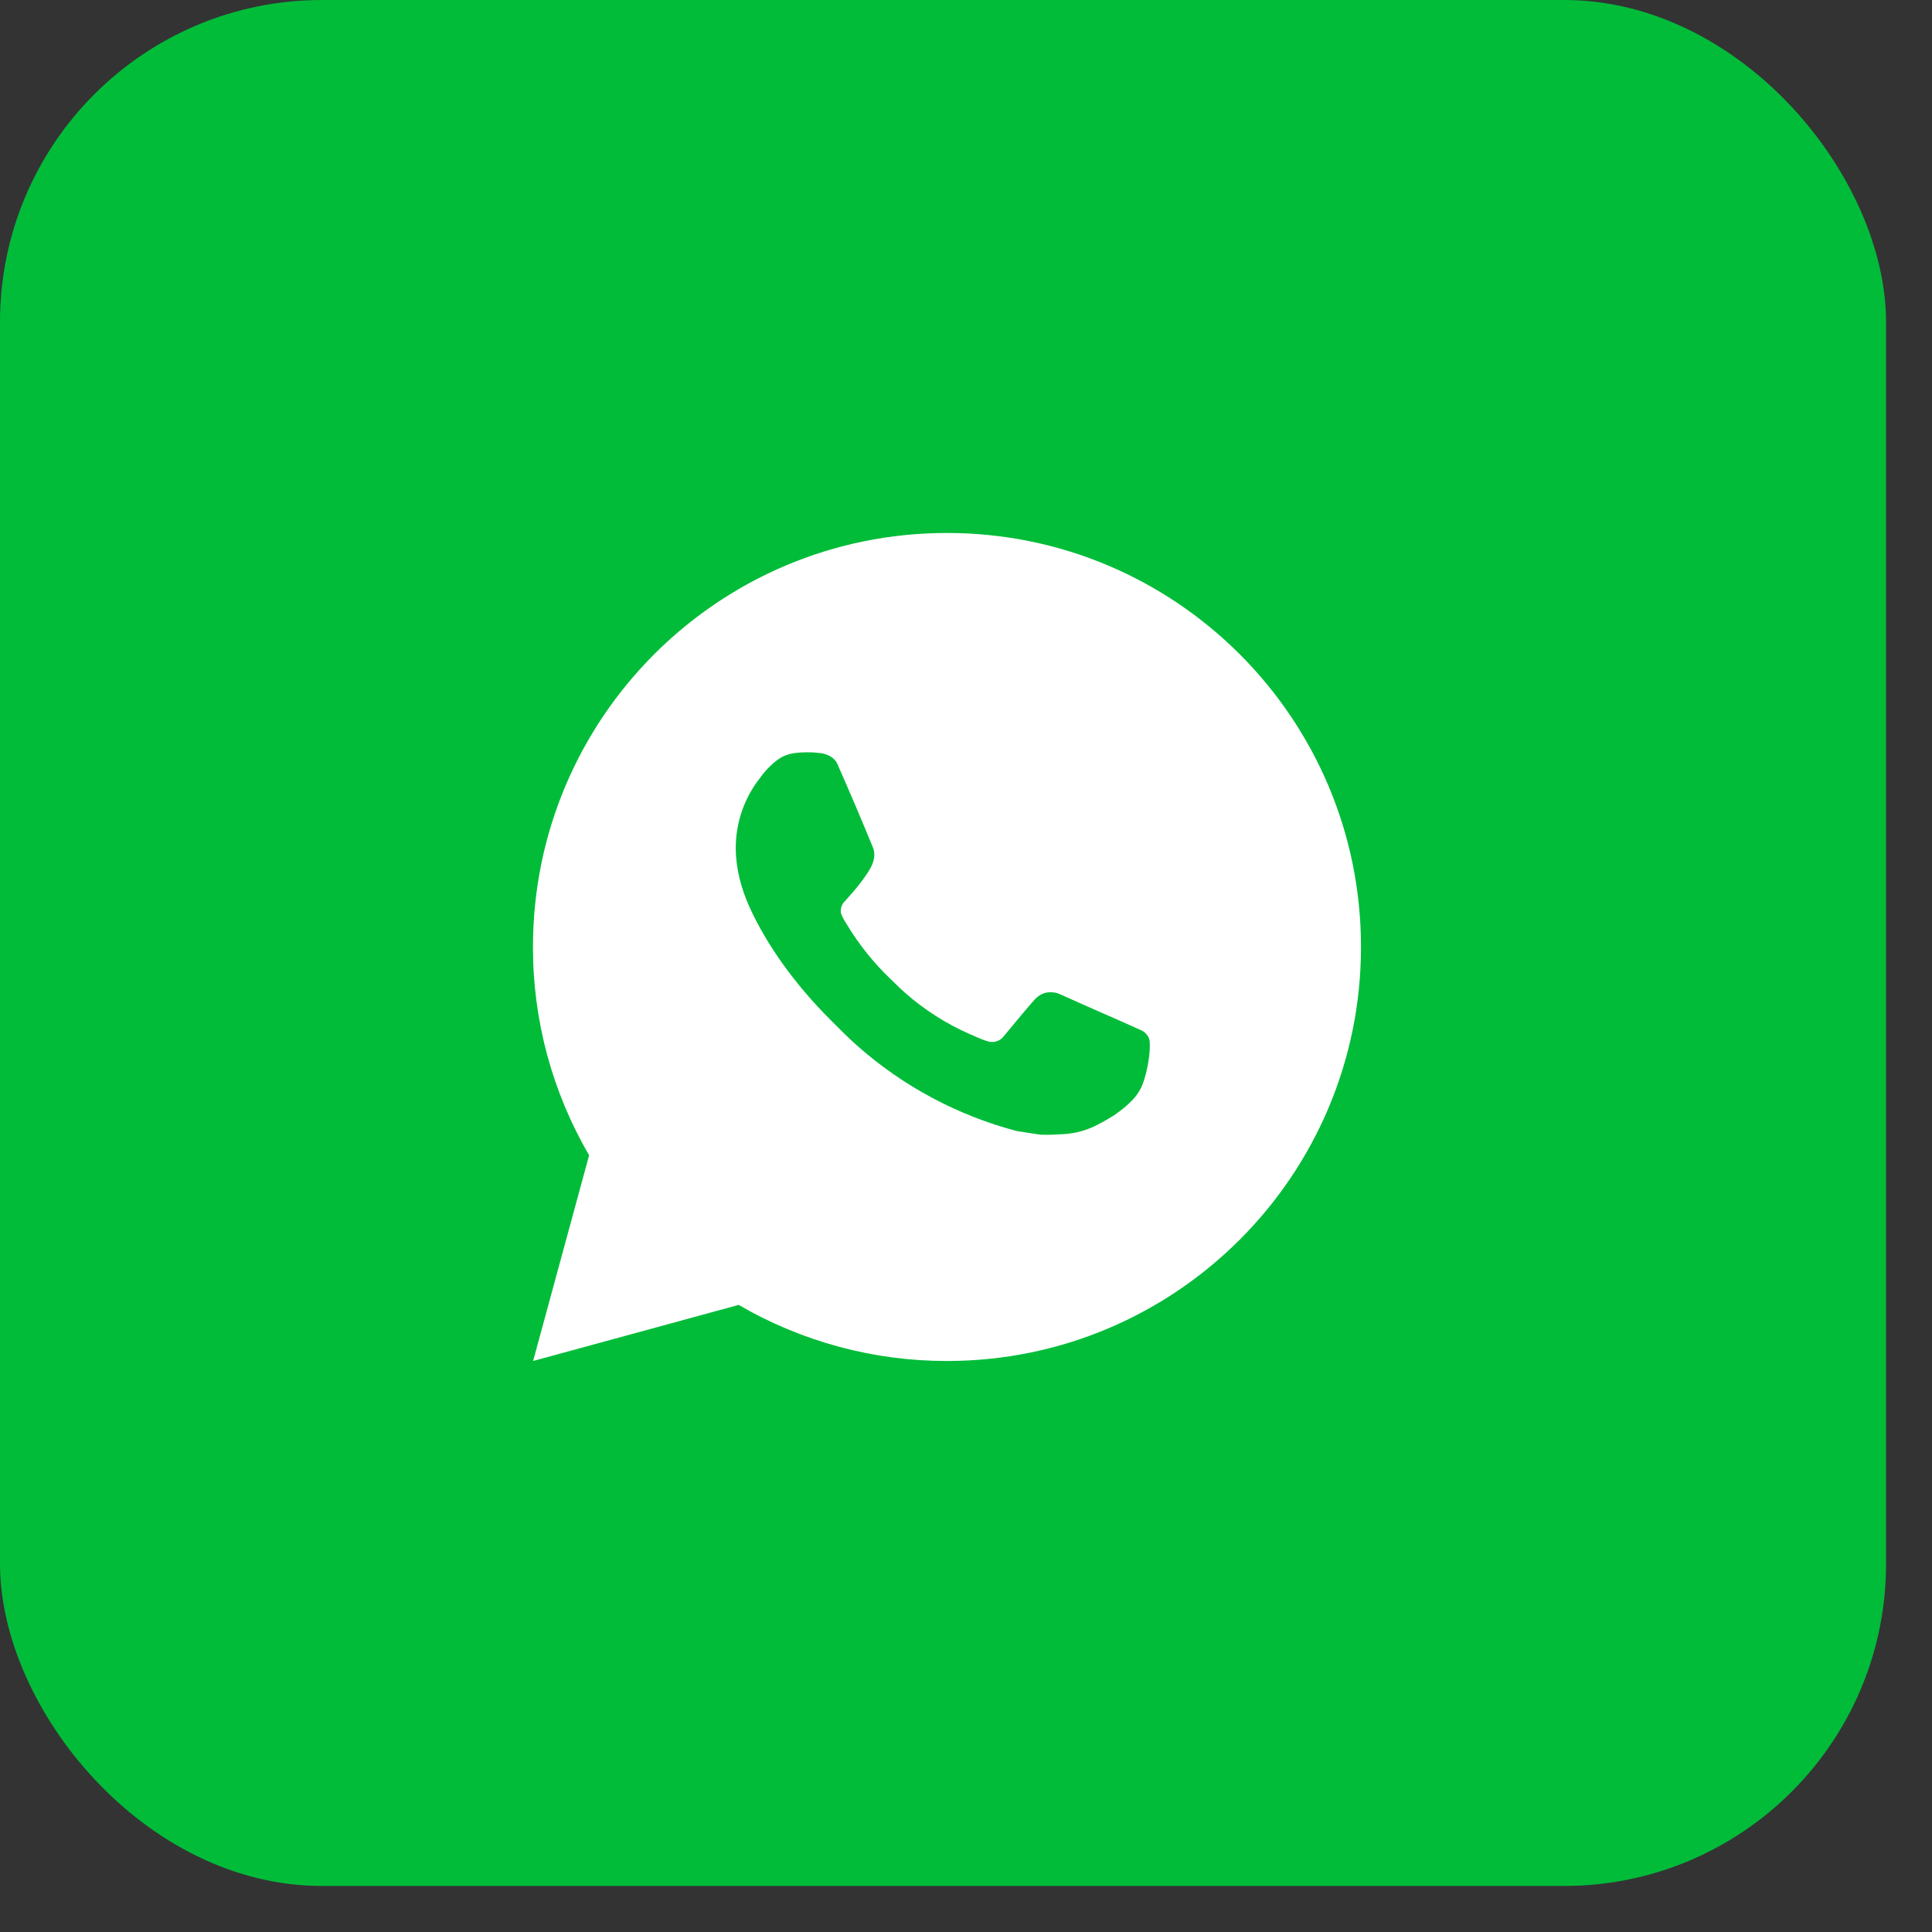 <?xml version="1.0" encoding="UTF-8"?> <svg xmlns="http://www.w3.org/2000/svg" width="29" height="29" viewBox="0 0 29 29" fill="none"><rect x="0" y="0" width="29" height="29" fill="#333333" stroke="none"/><rect width="28.31" height="28.309" rx="4.833" fill="#01BC39"></rect><path d="M14.214 8C17.646 8 20.429 10.782 20.429 14.214C20.429 17.646 17.646 20.429 14.214 20.429C13.116 20.43 12.037 20.14 11.088 19.587L8.002 20.429L8.843 17.341C8.289 16.392 7.998 15.313 8 14.214C8 10.782 10.782 8 14.214 8ZM12.097 11.294L11.972 11.299C11.892 11.304 11.813 11.325 11.741 11.361C11.674 11.399 11.612 11.447 11.558 11.502C11.484 11.573 11.441 11.633 11.396 11.693C11.166 11.991 11.043 12.358 11.044 12.735C11.046 13.04 11.125 13.336 11.249 13.613C11.504 14.174 11.922 14.767 12.474 15.317C12.607 15.45 12.737 15.583 12.878 15.706C13.563 16.31 14.38 16.745 15.264 16.978L15.617 17.032C15.732 17.038 15.847 17.029 15.962 17.024C16.143 17.014 16.32 16.965 16.48 16.88C16.561 16.838 16.641 16.793 16.718 16.744C16.718 16.744 16.744 16.726 16.796 16.688C16.88 16.625 16.931 16.581 17.001 16.509C17.053 16.455 17.096 16.392 17.131 16.321C17.18 16.22 17.228 16.026 17.248 15.865C17.263 15.742 17.259 15.675 17.257 15.634C17.254 15.567 17.199 15.498 17.139 15.469L16.777 15.307C16.777 15.307 16.236 15.071 15.906 14.921C15.871 14.906 15.834 14.897 15.796 14.895C15.754 14.891 15.711 14.896 15.67 14.909C15.63 14.923 15.593 14.945 15.562 14.974C15.558 14.973 15.517 15.008 15.068 15.553C15.042 15.588 15.006 15.614 14.966 15.628C14.925 15.643 14.881 15.644 14.839 15.634C14.798 15.623 14.759 15.609 14.72 15.593C14.643 15.56 14.616 15.548 14.563 15.525C14.207 15.37 13.877 15.16 13.585 14.902C13.507 14.834 13.434 14.759 13.359 14.687C13.115 14.453 12.902 14.188 12.725 13.899L12.689 13.84C12.663 13.8 12.642 13.758 12.625 13.713C12.602 13.621 12.663 13.548 12.663 13.548C12.663 13.548 12.814 13.383 12.884 13.293C12.953 13.206 13.011 13.122 13.048 13.062C13.121 12.944 13.144 12.822 13.106 12.728C12.932 12.303 12.752 11.881 12.566 11.46C12.53 11.377 12.421 11.317 12.322 11.305C12.289 11.301 12.255 11.298 12.221 11.295C12.138 11.291 12.054 11.291 11.971 11.298L12.097 11.294Z" fill="white"></path></svg> 